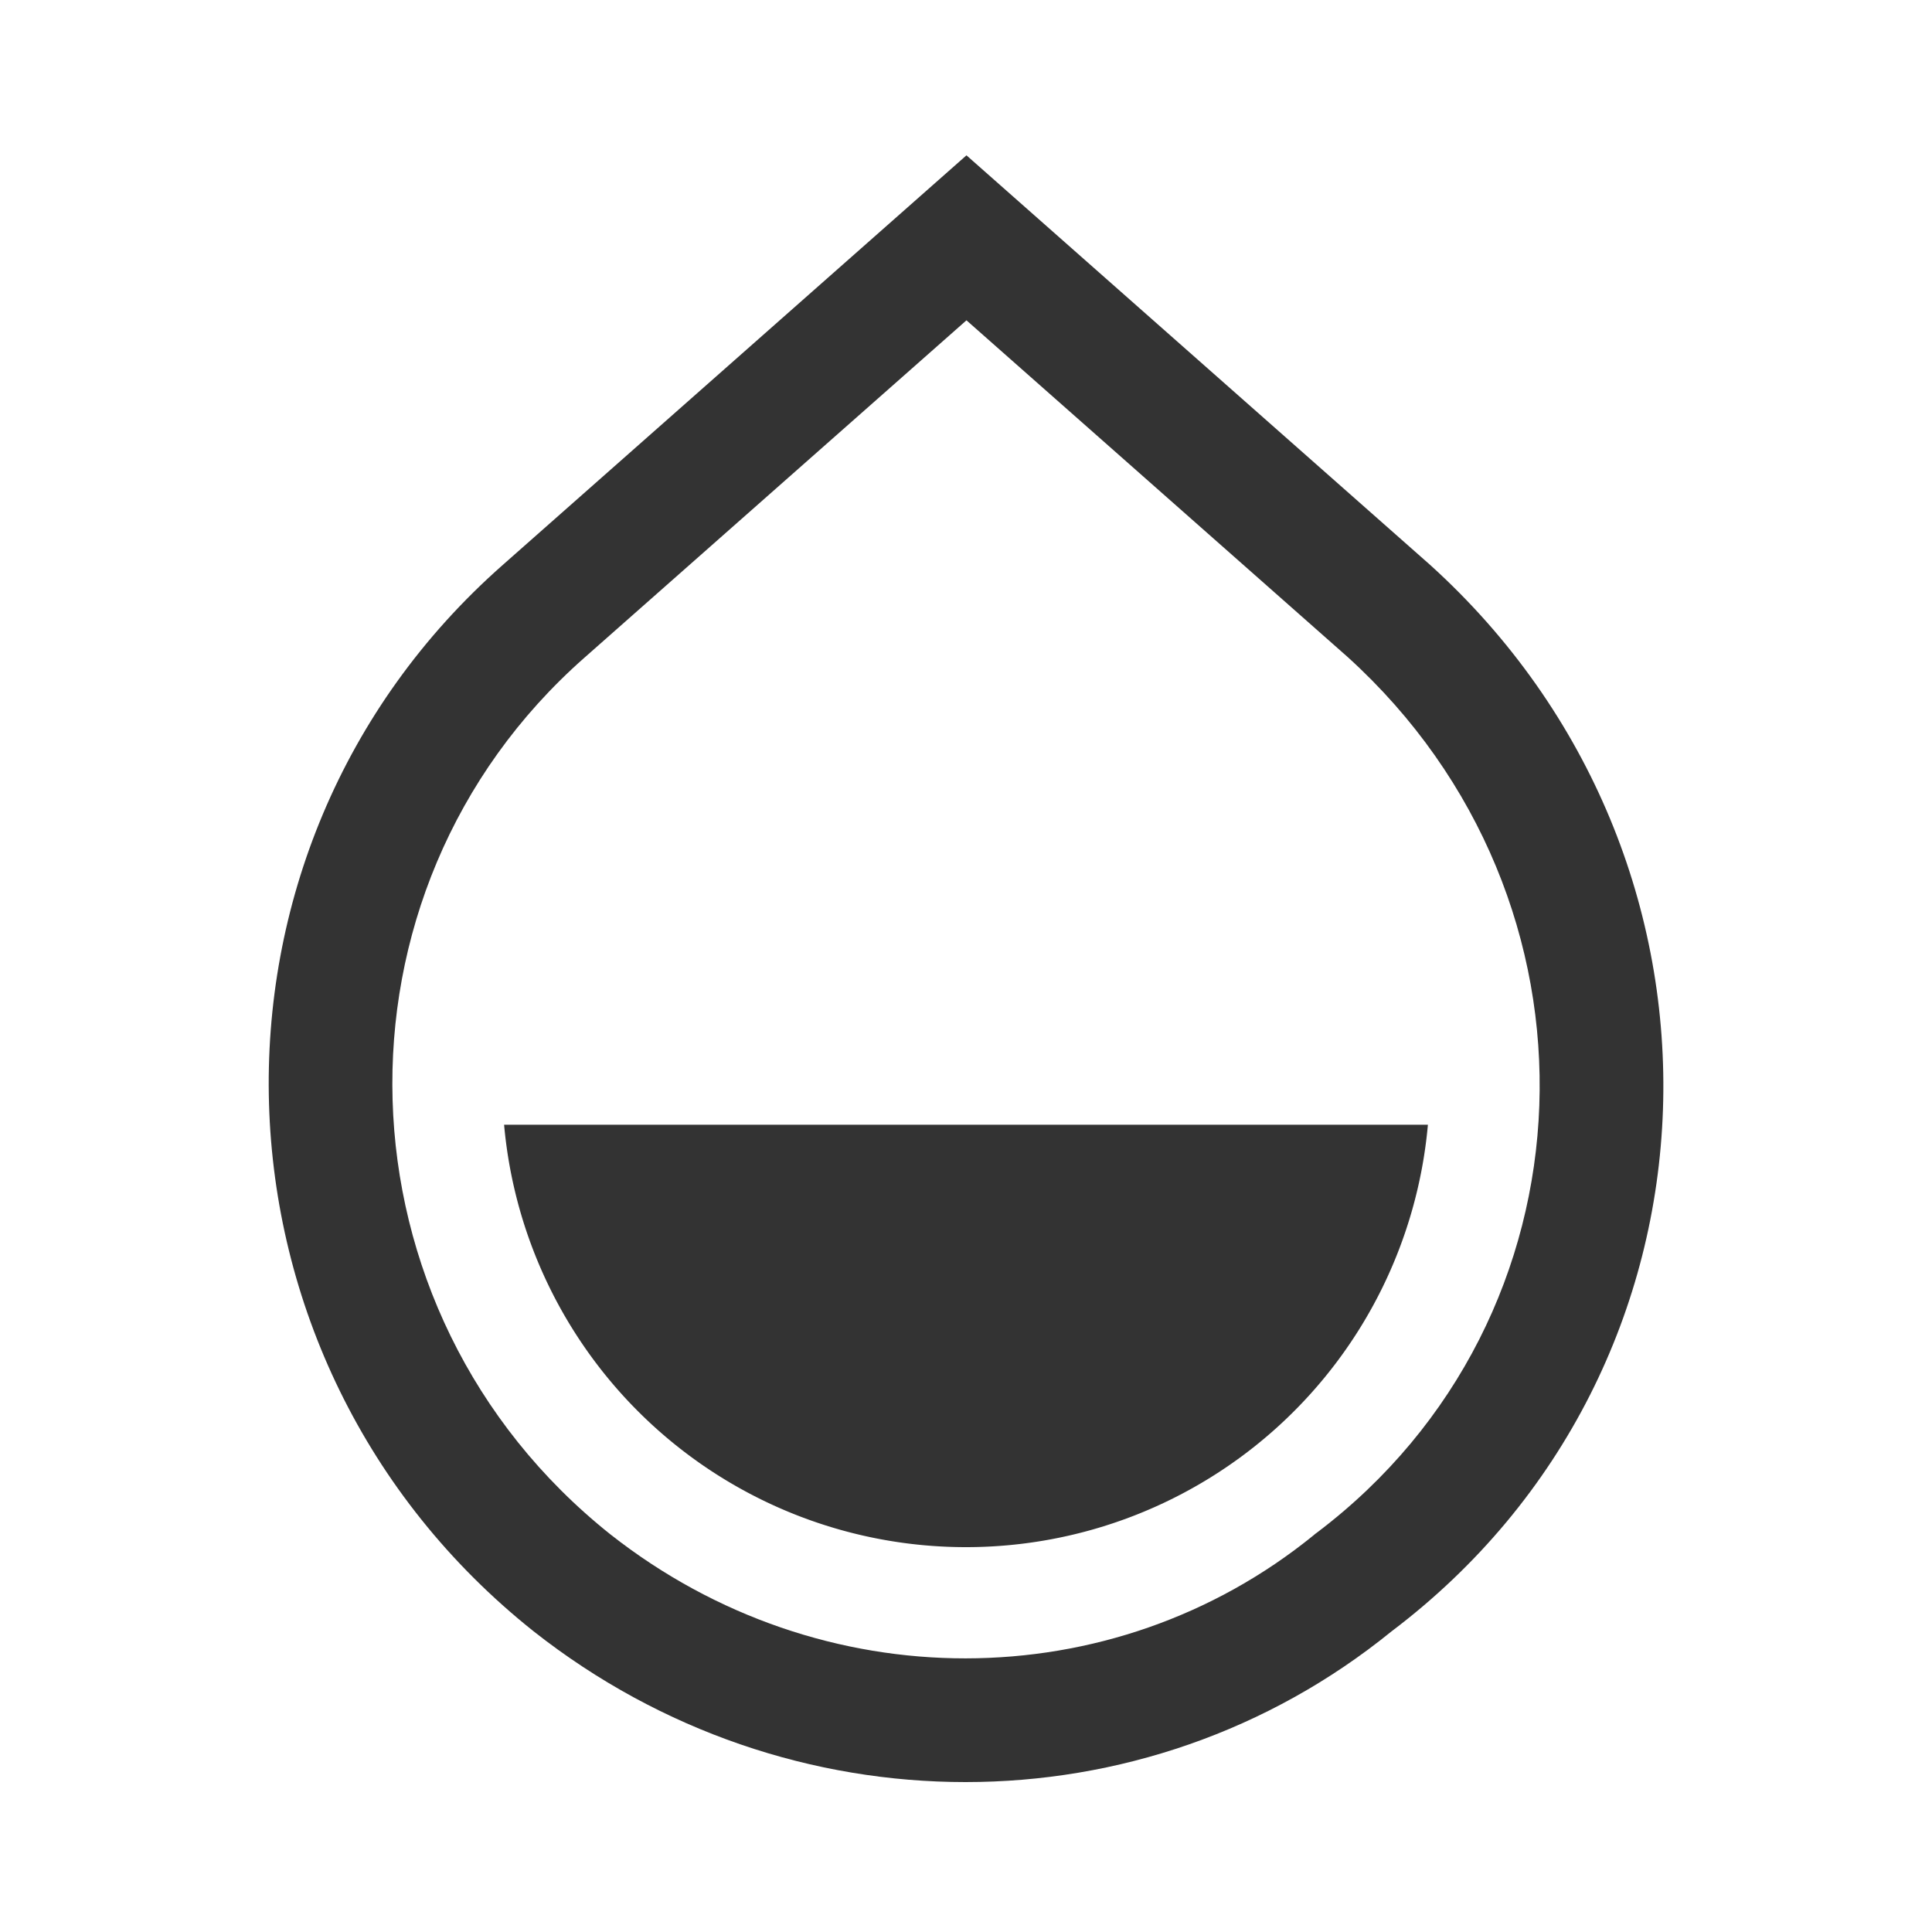 <?xml version="1.0" standalone="no"?><!DOCTYPE svg PUBLIC "-//W3C//DTD SVG 1.1//EN" "http://www.w3.org/Graphics/SVG/1.1/DTD/svg11.dtd"><svg t="1726624149654" class="icon" viewBox="0 0 1024 1024" version="1.1" xmlns="http://www.w3.org/2000/svg" p-id="9936" xmlns:xlink="http://www.w3.org/1999/xlink" width="16" height="16"><path d="M512 820.019a245.76 245.76 0 0 1-244.818-223.887h489.636A245.76 245.76 0 0 1 512 820.019z" fill="#333333" p-id="9937"></path><path d="M282.87 864.666c-180.224-143.36-188.416-413.696-16.384-565.248l245.76-217.088 245.76 217.088c172.032 155.648 163.84 425.984-20.48 565.248-131.072 106.496-319.488 106.496-454.656 0z m229.376-694.886L309.78 348.57c-140.902 124.109-134.881 346.317 13.763 464.691 111.739 87.941 266.035 87.122 372.654 0.492l0.86-0.737 0.942-0.696c150.323-113.582 158.556-335.053 16.302-464.077l-202.097-178.504z" fill="#333333" p-id="9938"></path></svg>